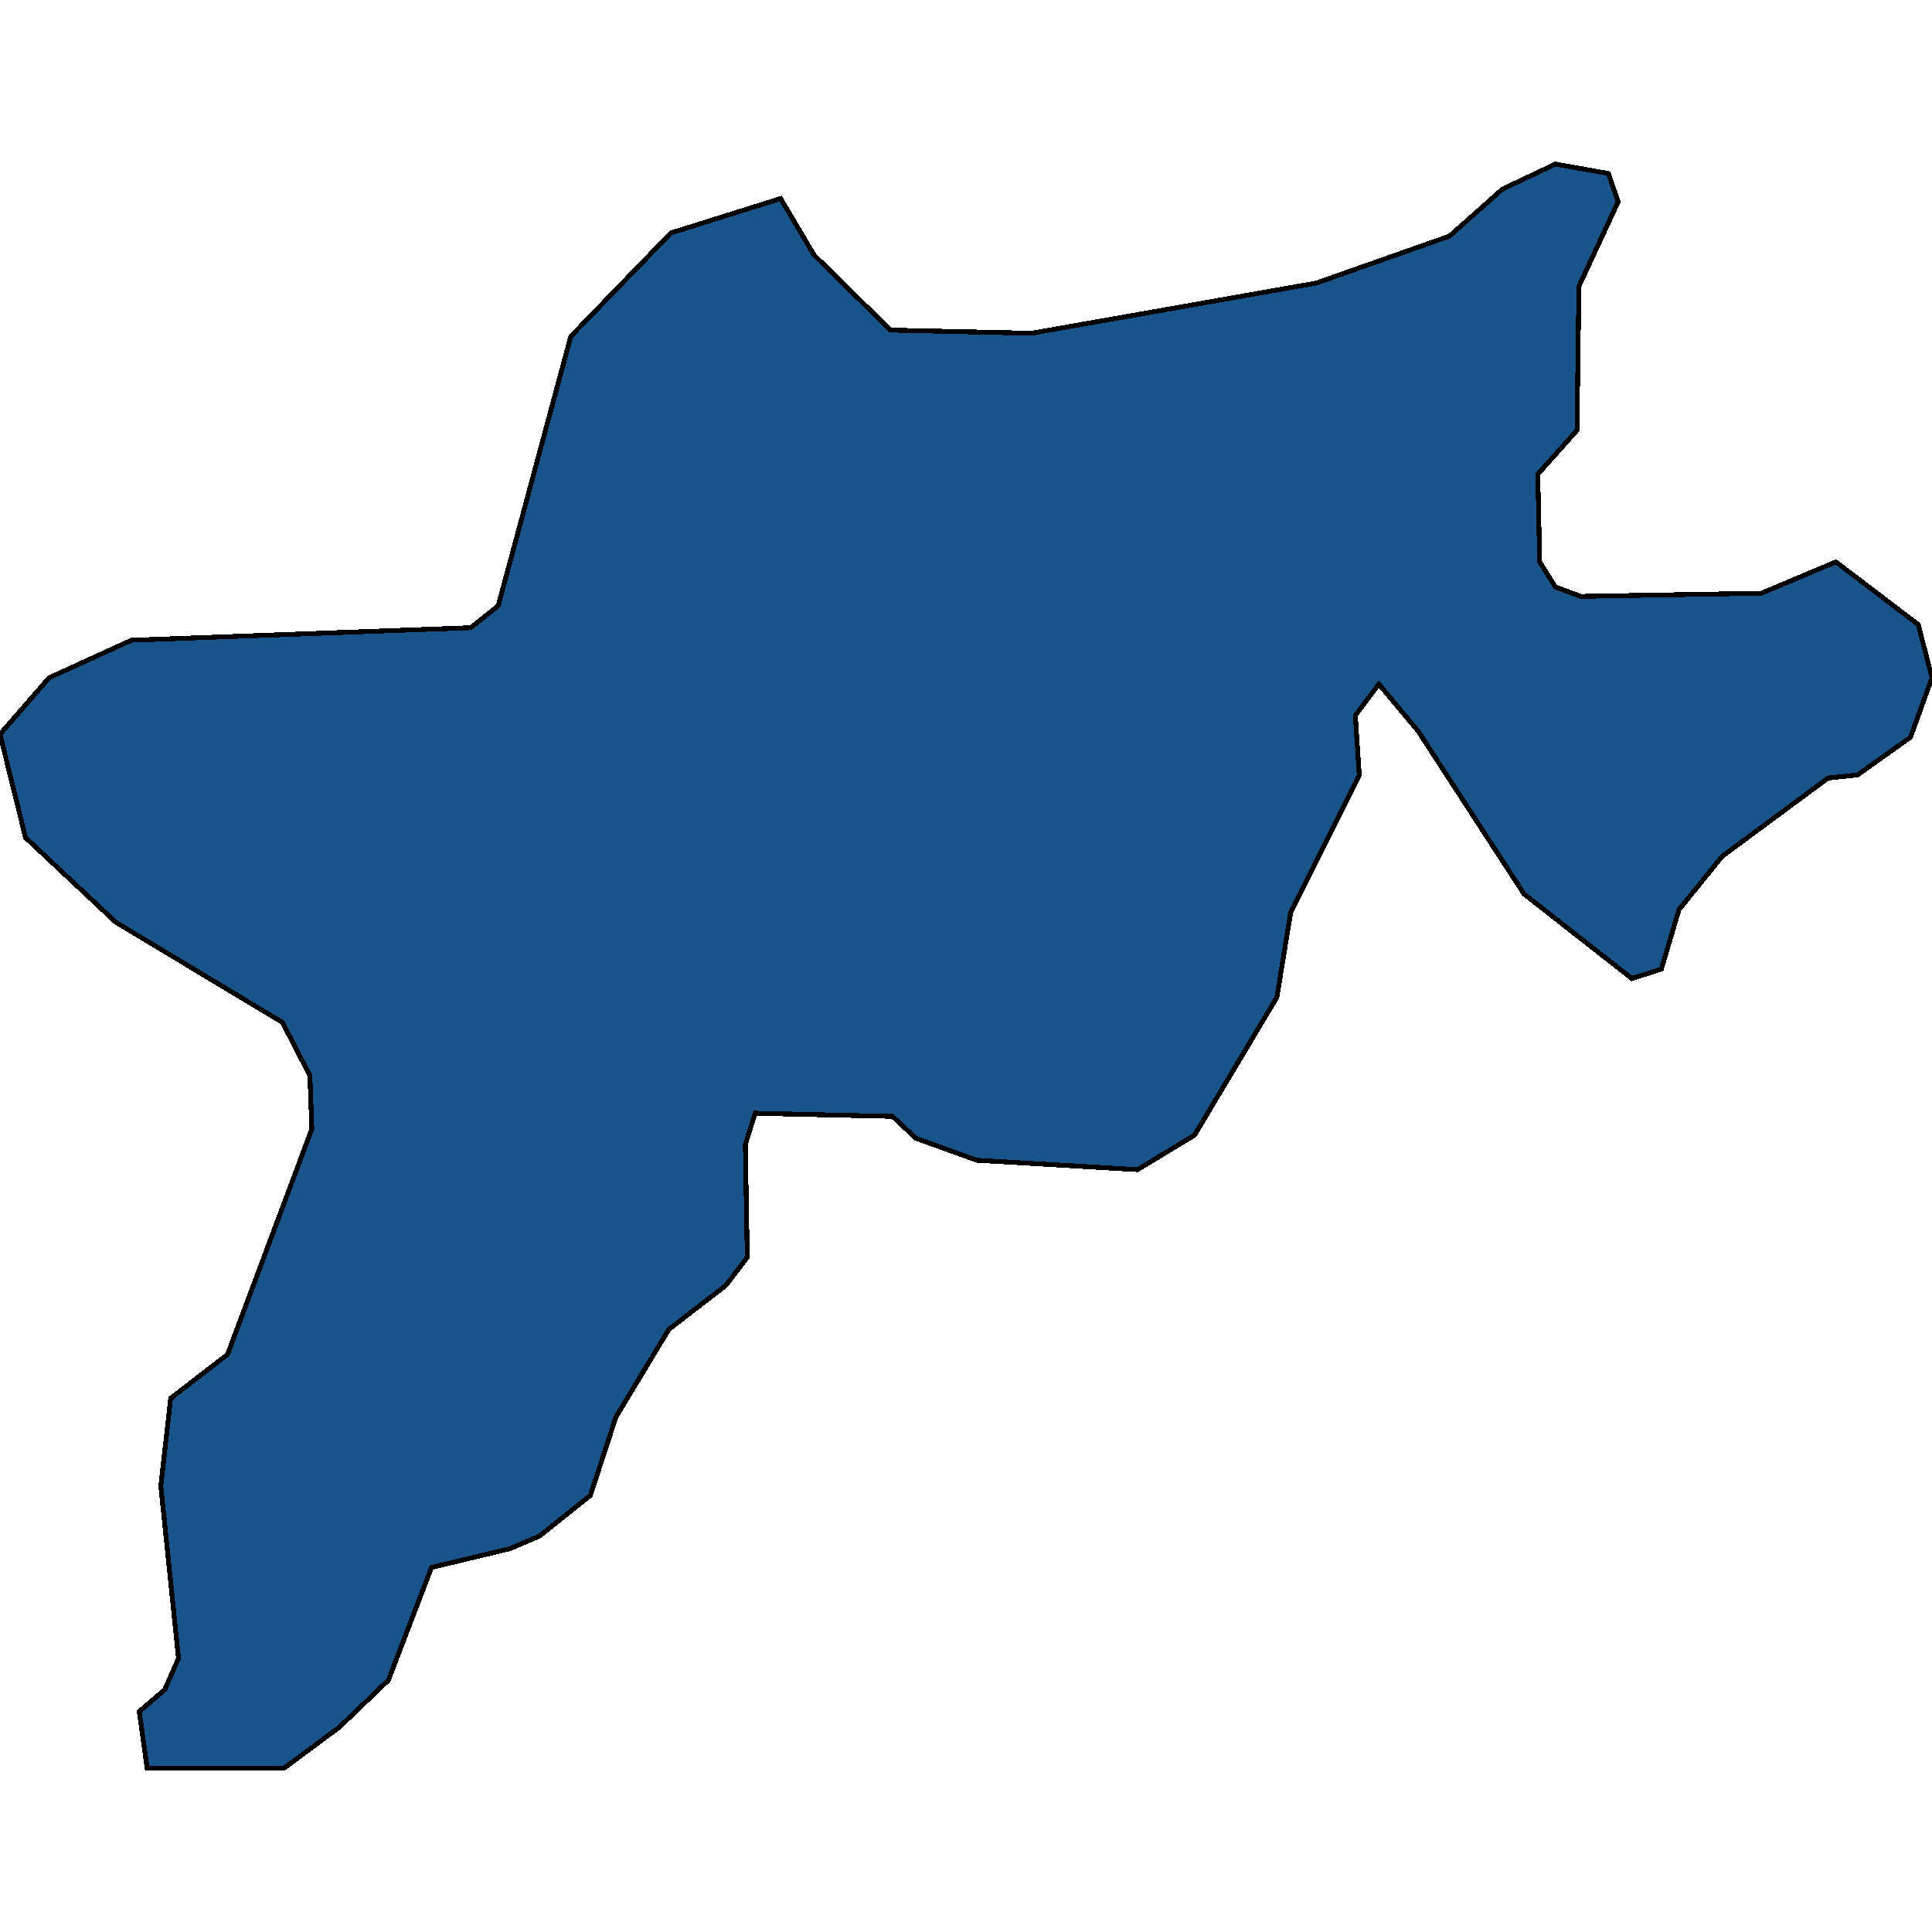 <svg xmlns="http://www.w3.org/2000/svg" width="400" height="400"><path style="stroke: black; fill: #18548a; shape-rendering: crispEdges; stroke-width: 1px;" d="M326.904,59.264L326.497,89.099L318.376,98.179L318.782,116.339L322.03,121.528L327.31,123.474L364.67,122.825L380.102,116.339L397.157,129.311L400,140.336L395.533,152.659L384.569,160.442L378.477,161.091L356.548,177.305L347.614,188.331L343.959,200.653L337.868,202.599L315.533,185.088L293.604,151.362L285.482,141.634L280.609,148.119L281.421,160.442L267.208,188.979L264.365,206.49L247.31,235.027L235.533,242.161L202.234,240.215L189.645,235.675L184.772,231.135L156.345,230.487L154.315,236.972L154.721,260.32L150.254,266.157L138.477,275.237L127.513,293.396L122.234,309.609L111.675,318.04L105.584,320.634L89.34,324.526L80.406,347.873L70.254,357.601L58.883,366.031L30.457,366.031L28.832,354.358L34.112,349.818L36.954,343.333L33.299,307.664L35.33,289.505L47.107,280.425L64.569,233.73L64.162,222.704L58.477,211.679L23.959,190.925L5.279,173.414L0,152.011L10.152,140.336L27.208,132.554L97.462,129.959L103.147,125.419L118.173,69.641L138.883,48.238L161.624,41.103L168.528,52.778L184.365,68.344L213.604,68.993L272.487,58.615L300.102,48.886L311.066,39.157L322.03,33.969L332.995,35.914L335.025,41.752Z"></path></svg>